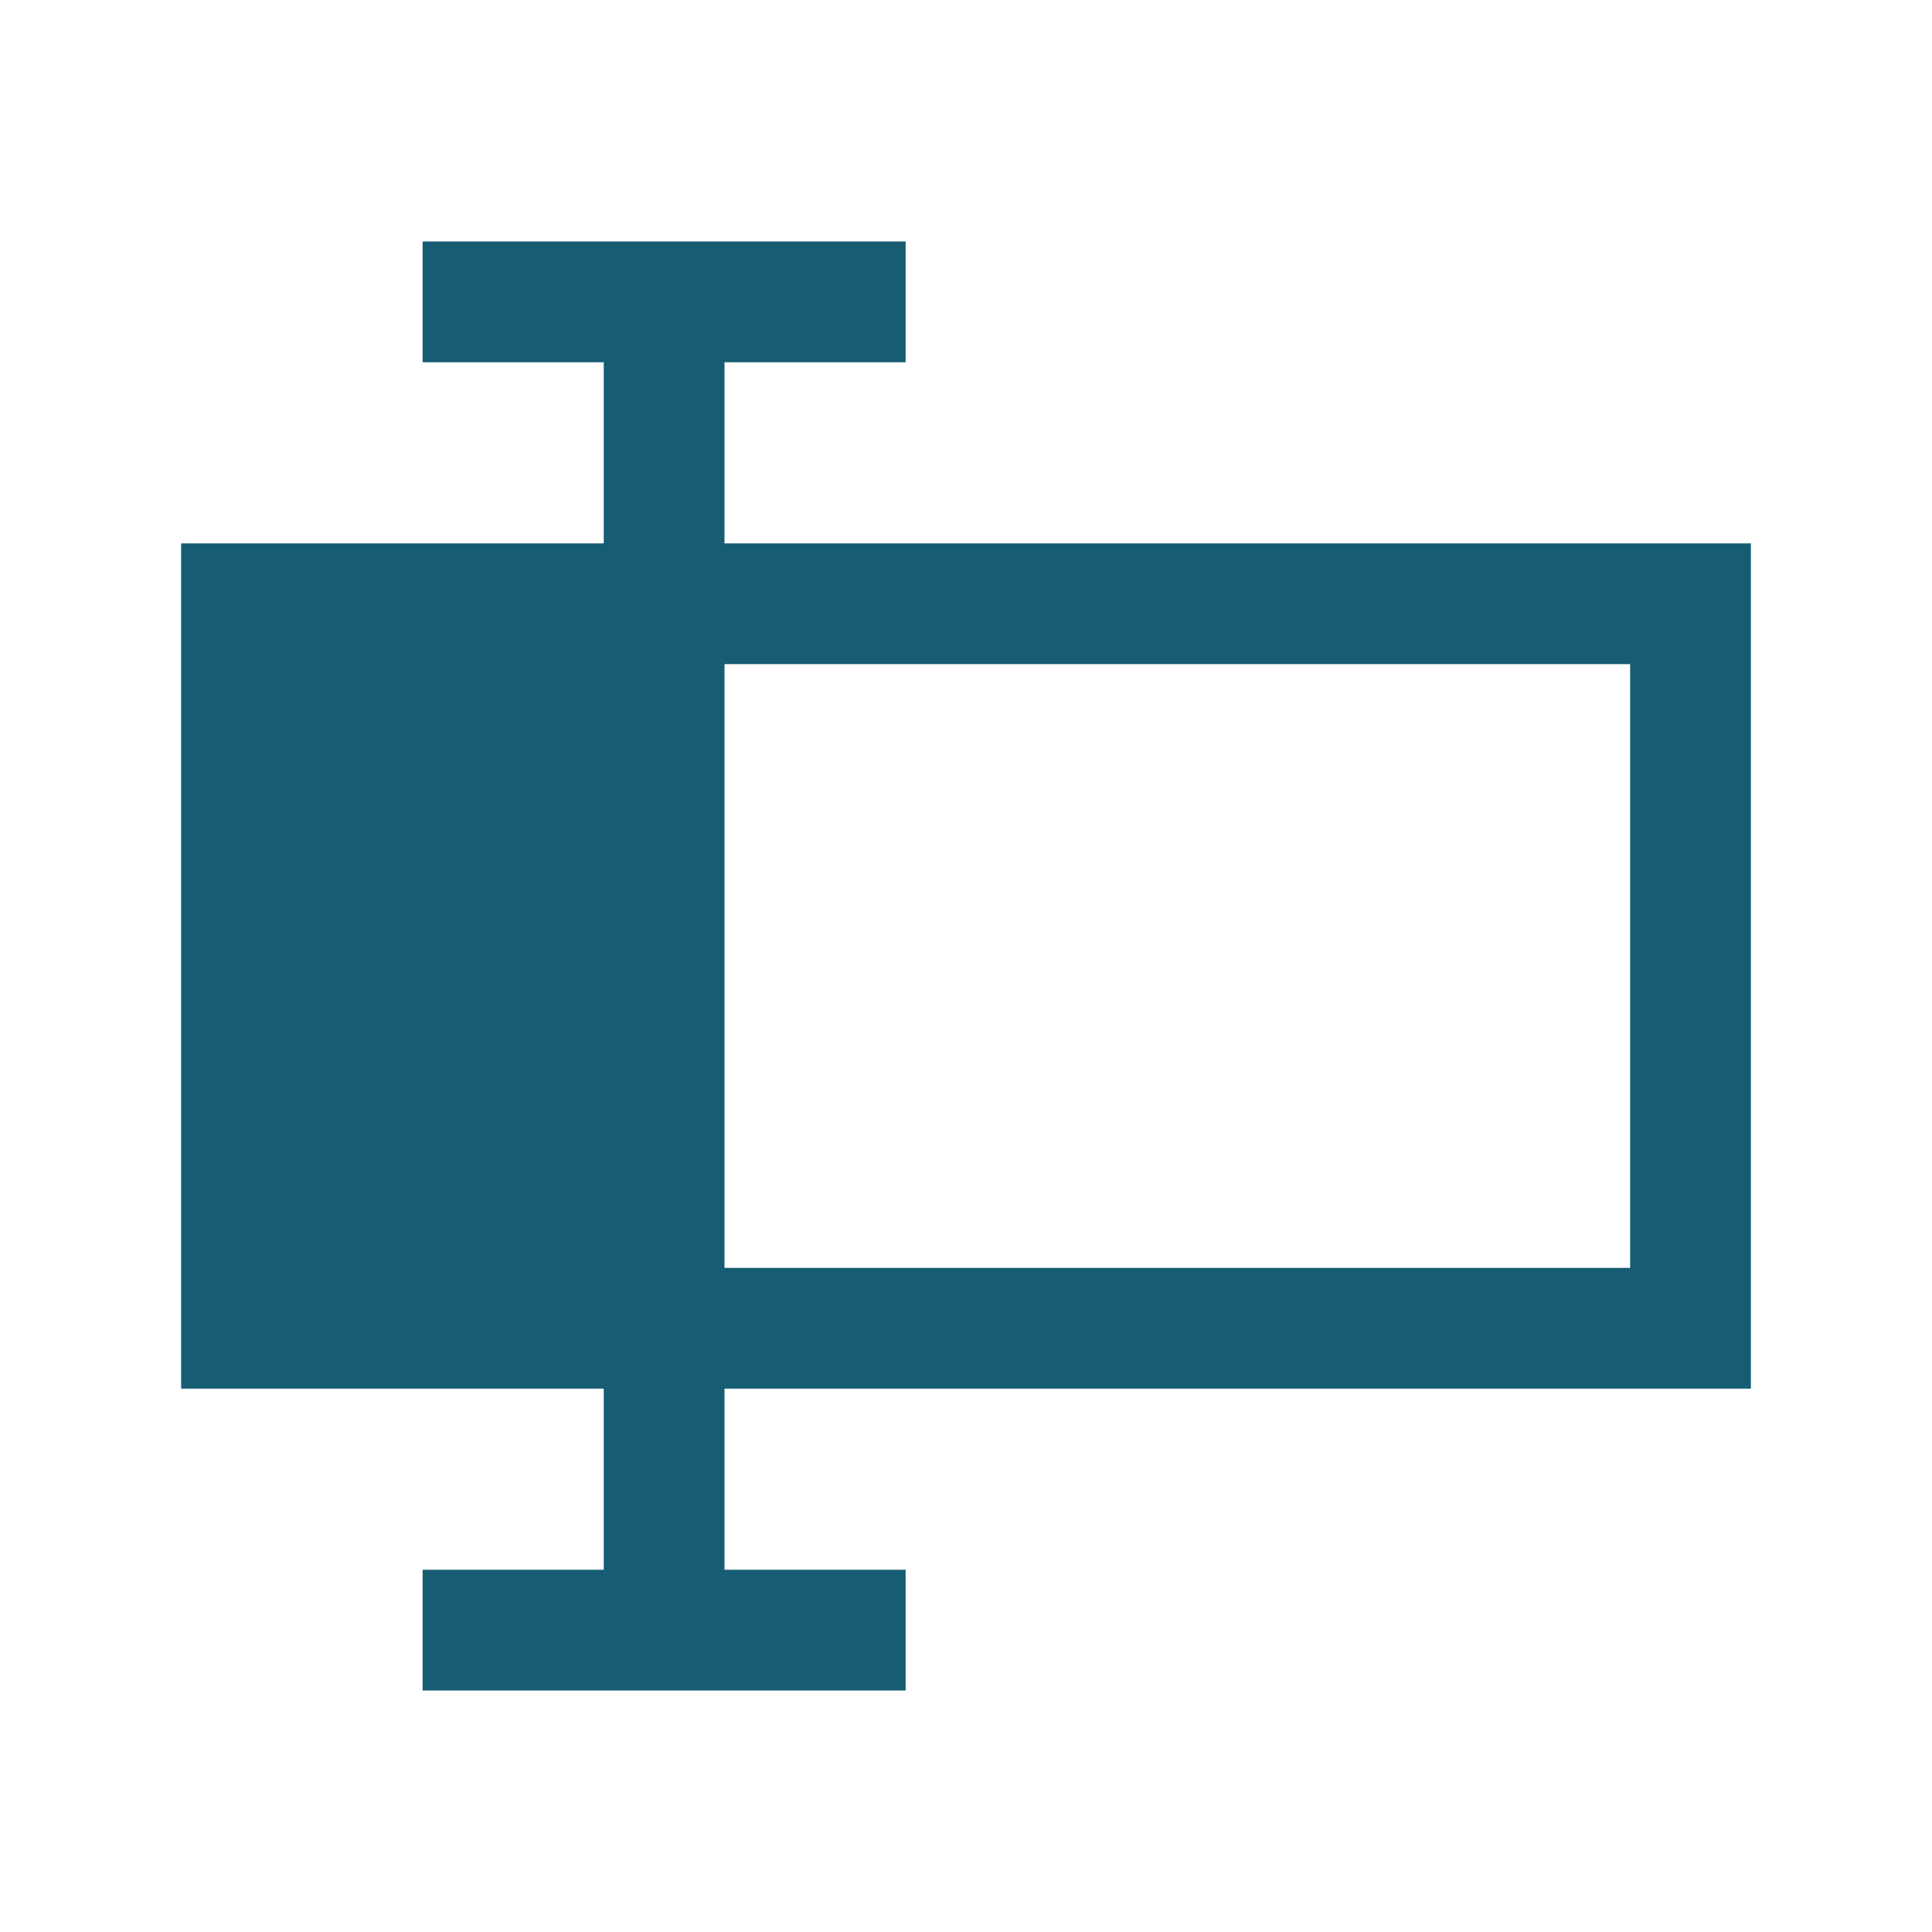 <svg width="32" height="32" viewBox="0 0 32 32" fill="none" xmlns="http://www.w3.org/2000/svg">
<path d="M15 6H12V9H29V23H12V26H15V28H7V26H10V23H3V9H10V6H7V4H15V6ZM12 21H27V11H12V21Z" fill="#165C73"/>
</svg>
